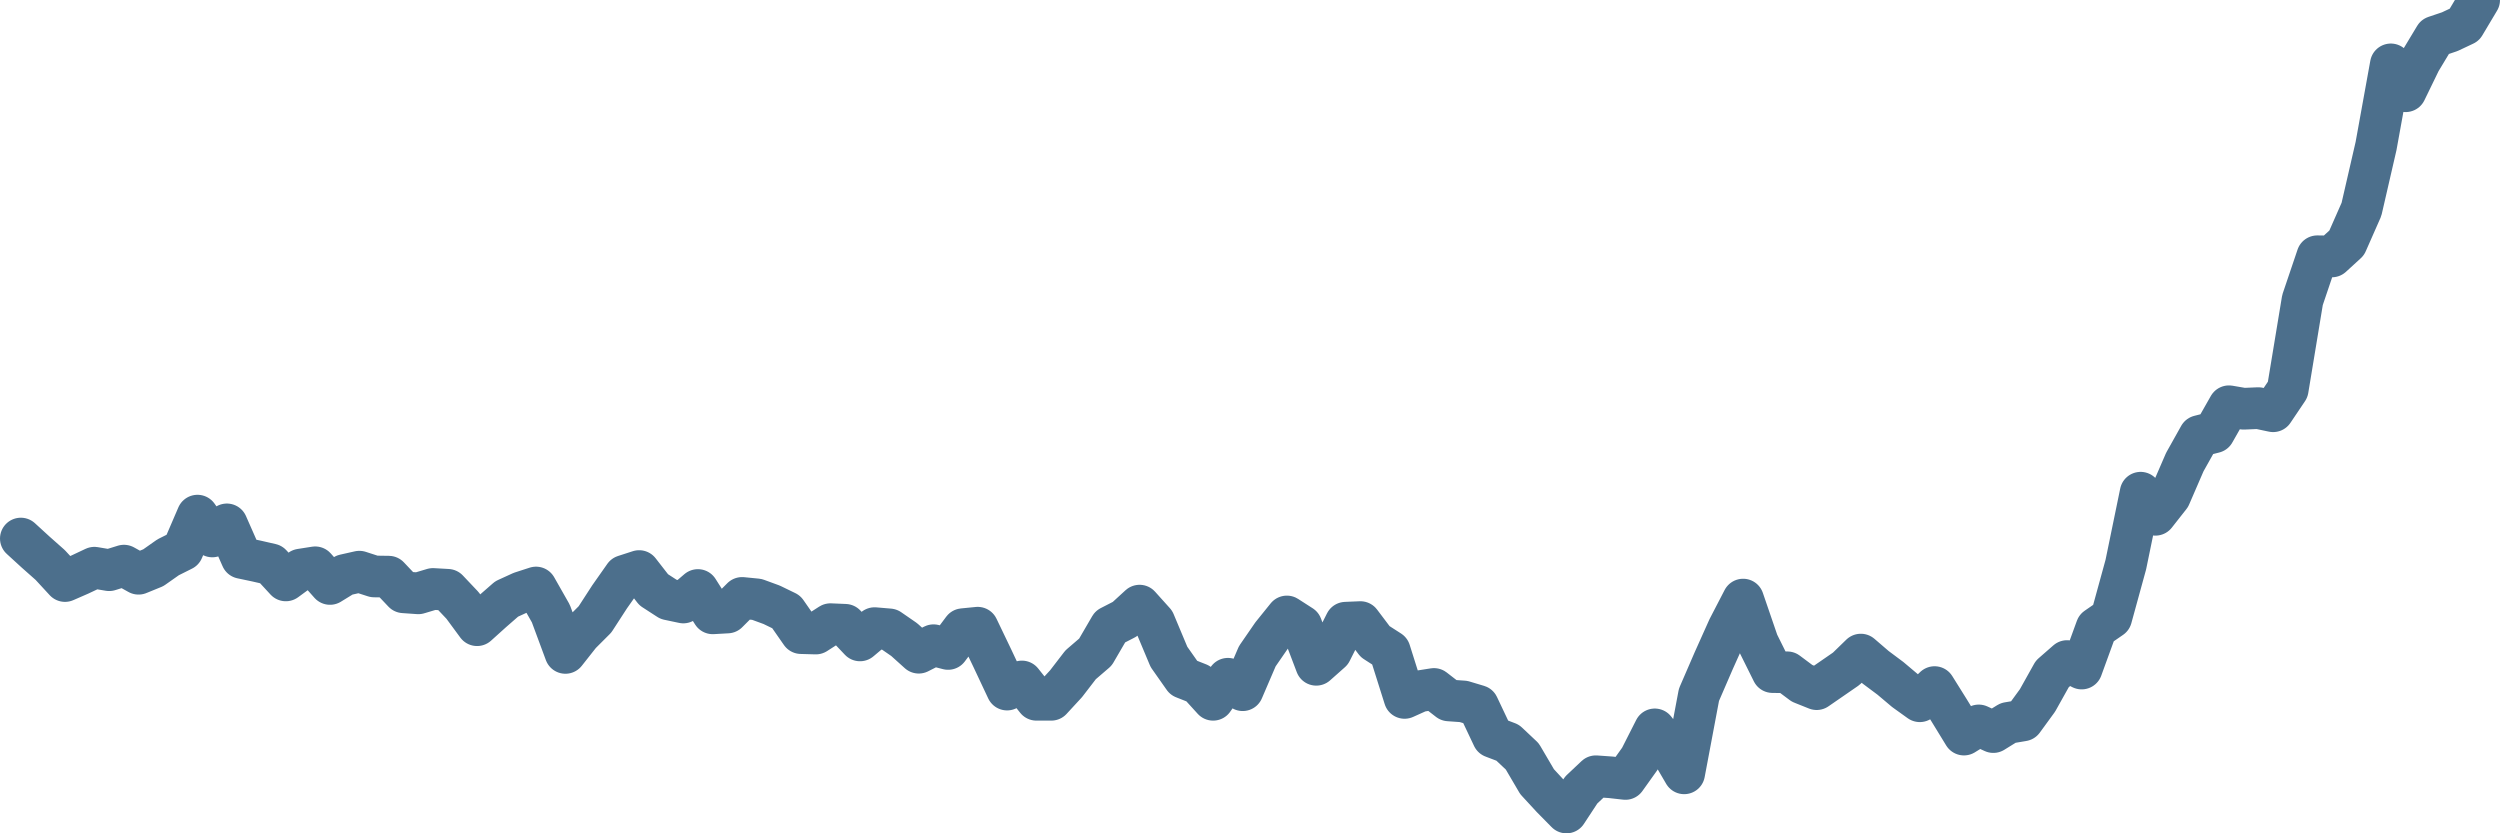 <svg width="120px" height="40px" viewBox="0 0 120 40" xmlns="http://www.w3.org/2000/svg"><path stroke="#4C6F8C" stroke-width="2" fill="none" stroke-linecap="round" stroke-linejoin="round" d="M1.00,25.85 L1.71,26.50 L2.41,27.12 L3.12,27.89 L3.83,27.58 L4.53,27.25 L5.24,27.37 L5.95,27.15 L6.65,27.54 L7.36,27.25 L8.07,26.75 L8.77,26.40 L9.48,24.75 L10.19,25.75 L10.89,25.17 L11.60,26.78 L12.31,26.93 L13.01,27.09 L13.72,27.86 L14.43,27.34 L15.13,27.23 L15.84,28.03 L16.54,27.60 L17.25,27.44 L17.96,27.67 L18.66,27.68 L19.37,28.43 L20.08,28.48 L20.78,28.27 L21.49,28.31 L22.20,29.06 L22.90,30.01 L23.61,29.37 L24.32,28.75 L25.02,28.43 L25.73,28.20 L26.44,29.45 L27.14,31.34 L27.85,30.44 L28.56,29.73 L29.26,28.65 L29.97,27.64 L30.68,27.41 L31.38,28.31 L32.09,28.77 L32.80,28.92 L33.50,28.32 L34.21,29.44 L34.92,29.40 L35.62,28.70 L36.33,28.77 L37.04,29.03 L37.74,29.37 L38.45,30.39 L39.16,30.41 L39.86,29.96 L40.57,29.99 L41.28,30.74 L41.98,30.15 L42.69,30.21 L43.40,30.70 L44.10,31.33 L44.81,30.97 L45.51,31.15 L46.22,30.20 L46.93,30.13 L47.63,31.59 L48.34,33.10 L49.05,32.71 L49.75,33.59 L50.46,33.59 L51.17,32.82 L51.87,31.91 L52.58,31.30 L53.29,30.08 L53.99,29.72 L54.70,29.07 L55.41,29.86 L56.11,31.53 L56.82,32.54 L57.53,32.82 L58.23,33.59 L58.94,32.58 L59.65,33.13 L60.35,31.50 L61.06,30.47 L61.77,29.59 L62.47,30.04 L63.18,31.91 L63.89,31.28 L64.59,29.89 L65.30,29.86 L66.01,30.80 L66.71,31.25 L67.42,33.50 L68.13,33.18 L68.83,33.07 L69.54,33.62 L70.25,33.67 L70.95,33.88 L71.66,35.38 L72.37,35.65 L73.07,36.31 L73.78,37.52 L74.49,38.29 L75.19,39.00 L75.90,37.92 L76.60,37.26 L77.31,37.31 L78.02,37.39 L78.72,36.41 L79.43,35.01 L80.14,35.92 L80.84,37.12 L81.55,33.35 L82.26,31.71 L82.96,30.15 L83.67,28.78 L84.38,30.85 L85.08,32.26 L85.79,32.27 L86.50,32.80 L87.20,33.08 L87.91,32.59 L88.62,32.10 L89.32,31.42 L90.03,32.03 L90.74,32.56 L91.44,33.15 L92.15,33.66 L92.86,32.98 L93.56,34.10 L94.27,35.26 L94.98,34.82 L95.68,35.14 L96.39,34.70 L97.10,34.58 L97.80,33.62 L98.51,32.35 L99.22,31.73 L99.92,32.09 L100.63,30.14 L101.34,29.65 L102.04,27.10 L102.75,23.65 L103.46,24.71 L104.16,23.82 L104.87,22.18 L105.57,20.93 L106.28,20.75 L106.99,19.50 L107.69,19.62 L108.40,19.59 L109.11,19.74 L109.81,18.70 L110.52,14.40 L111.23,12.30 L111.93,12.31 L112.64,11.66 L113.35,10.05 L114.05,7.01 L114.76,3.09 L115.47,4.38 L116.17,2.94 L116.88,1.76 L117.59,1.52 L118.29,1.19 L119.00,0"></path></svg>